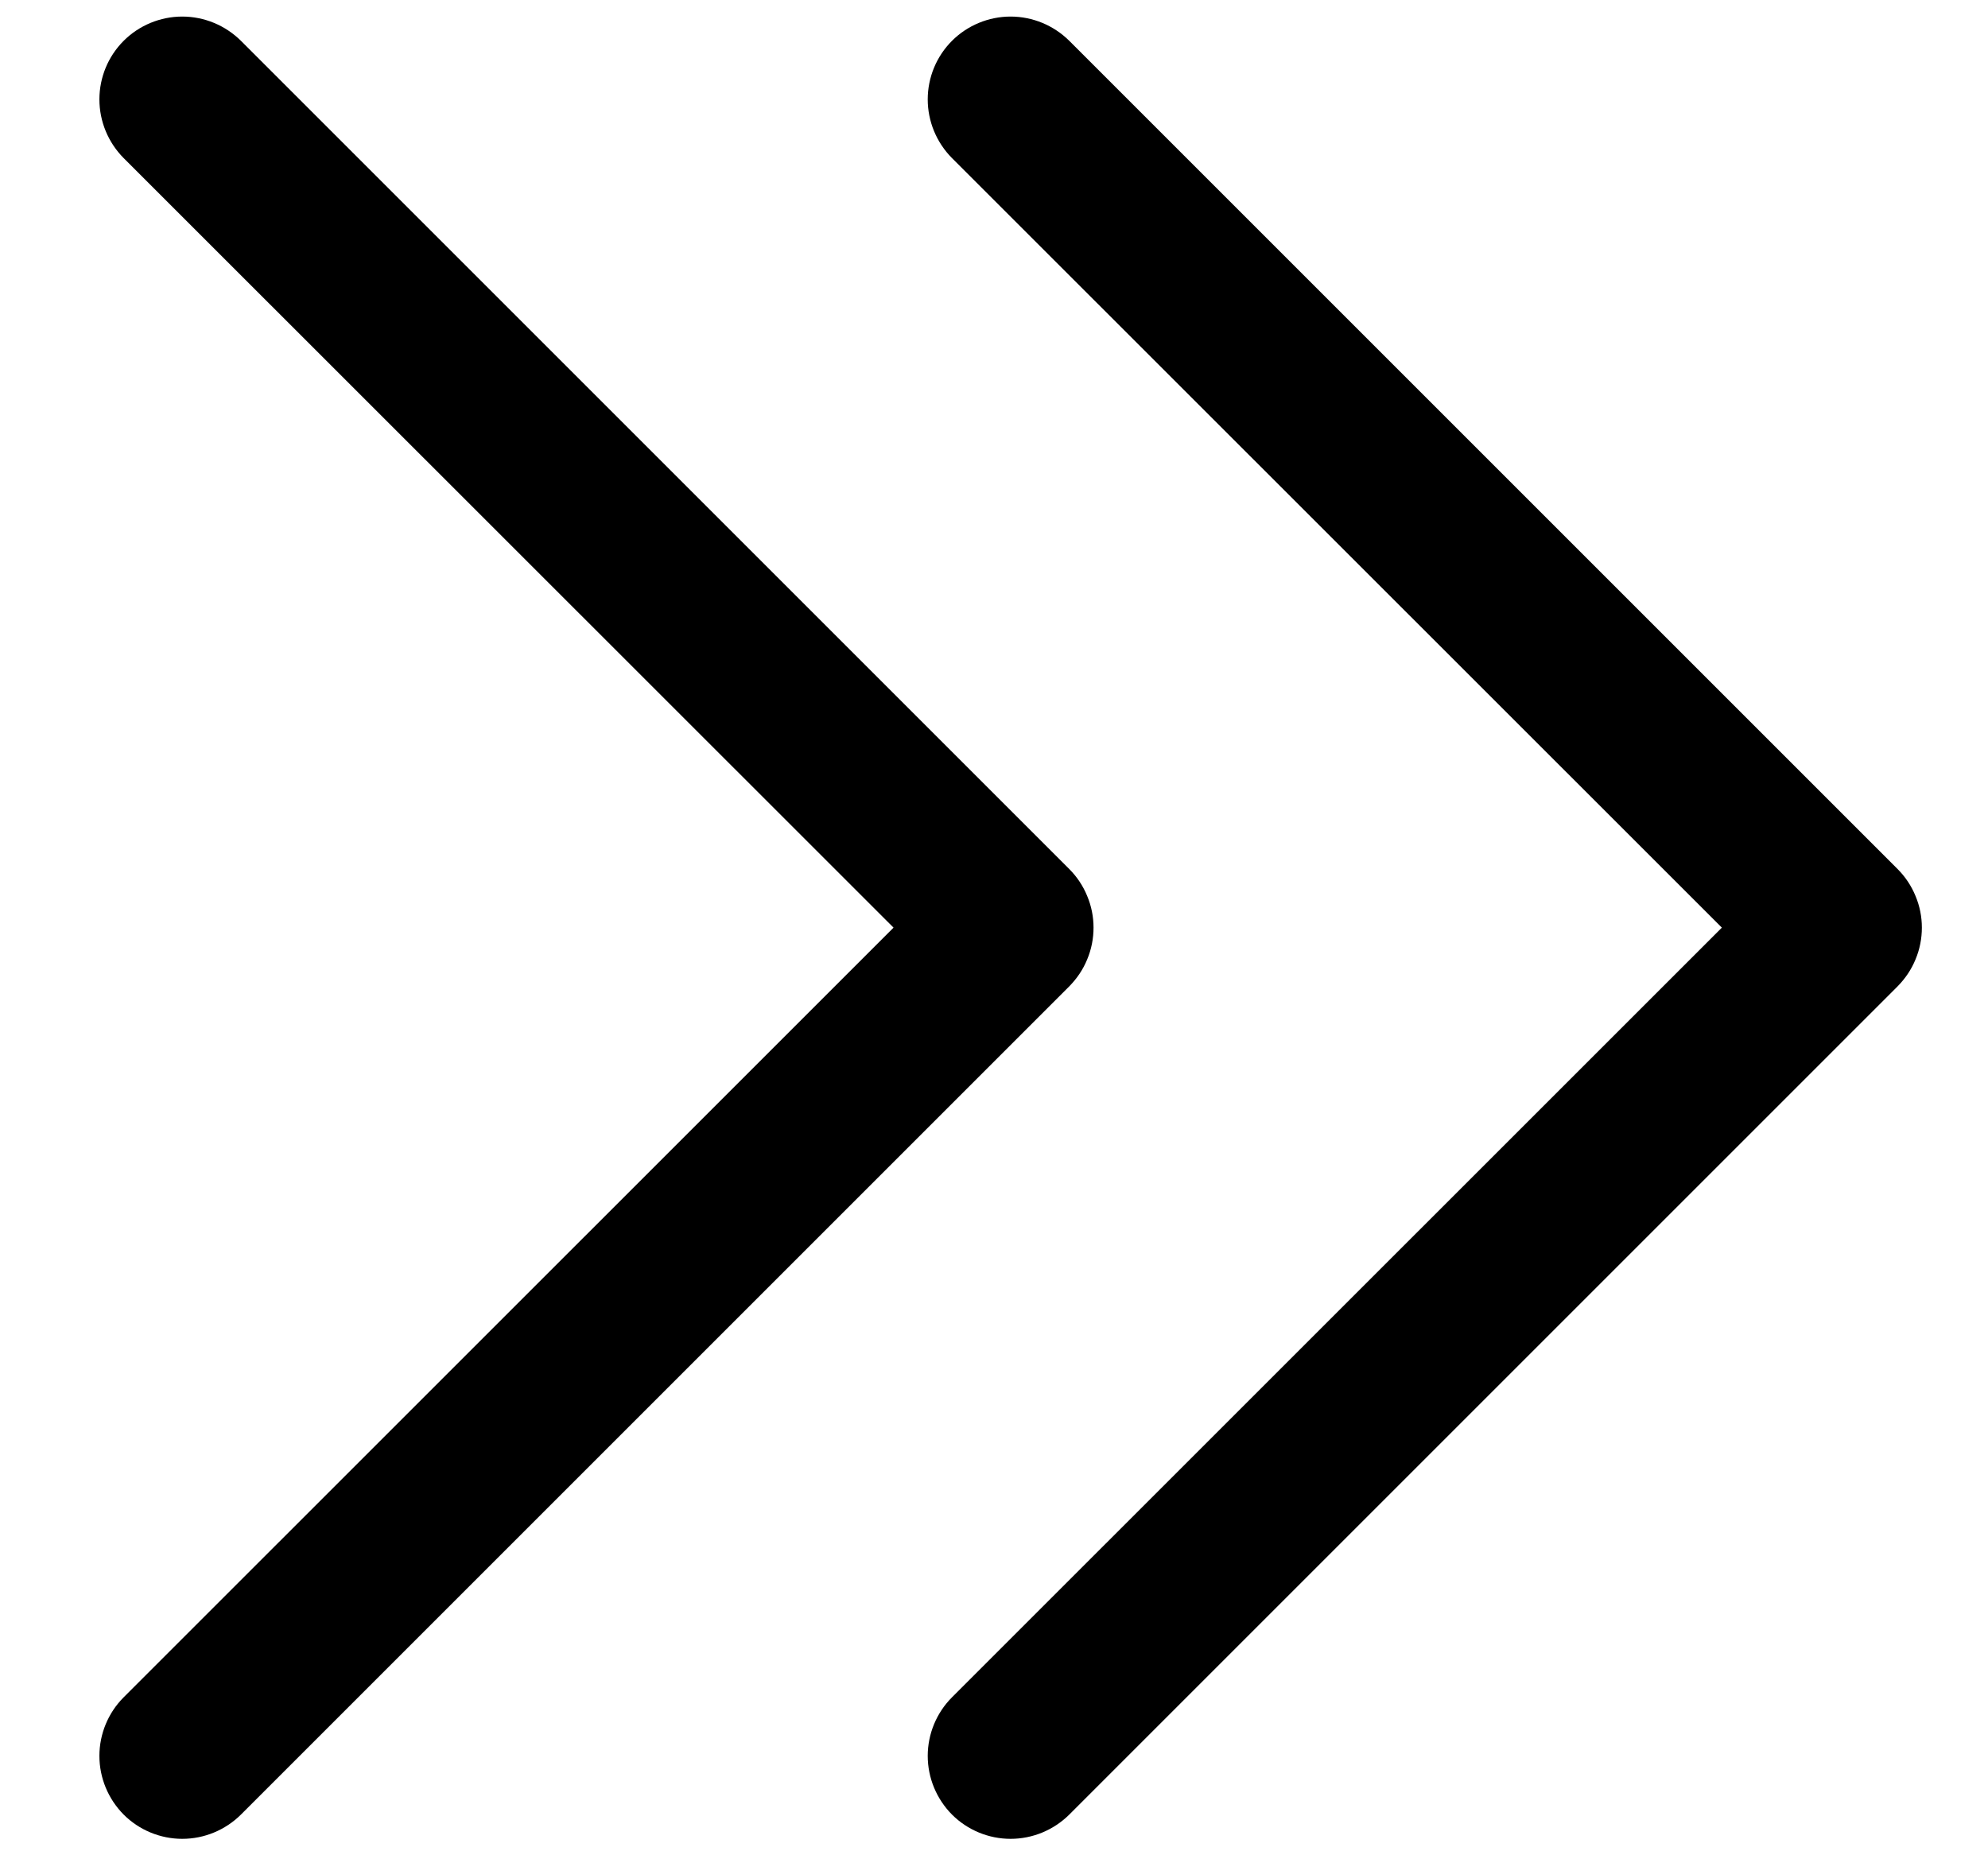 <svg width="15" height="14" viewBox="0 0 15 14" fill="none" xmlns="http://www.w3.org/2000/svg">
<path d="M8.068 7.443L1.818 13.693C1.7 13.81 1.541 13.876 1.375 13.876C1.21 13.876 1.05 13.81 0.933 13.693C0.816 13.575 0.75 13.416 0.75 13.25C0.75 13.085 0.816 12.925 0.933 12.808L6.742 7L0.933 1.193C0.816 1.075 0.75 0.916 0.75 0.75C0.75 0.584 0.816 0.425 0.933 0.308C1.05 0.191 1.21 0.125 1.375 0.125C1.541 0.125 1.7 0.191 1.818 0.308L8.068 6.558C8.126 6.616 8.172 6.685 8.203 6.761C8.235 6.837 8.251 6.918 8.251 7C8.251 7.082 8.235 7.164 8.203 7.24C8.172 7.316 8.126 7.384 8.068 7.443ZM14.318 6.558L8.068 0.308C7.95 0.191 7.791 0.125 7.625 0.125C7.46 0.125 7.3 0.191 7.183 0.308C7.066 0.425 7 0.584 7 0.75C7 0.916 7.066 1.075 7.183 1.193L12.992 7L7.183 12.808C7.066 12.925 7 13.085 7 13.25C7 13.416 7.066 13.575 7.183 13.693C7.3 13.81 7.46 13.876 7.625 13.876C7.791 13.876 7.95 13.81 8.068 13.693L14.318 7.443C14.376 7.384 14.422 7.316 14.453 7.24C14.485 7.164 14.501 7.082 14.501 7C14.501 6.918 14.485 6.837 14.453 6.761C14.422 6.685 14.376 6.616 14.318 6.558Z" fill="black"></path>
</svg>
